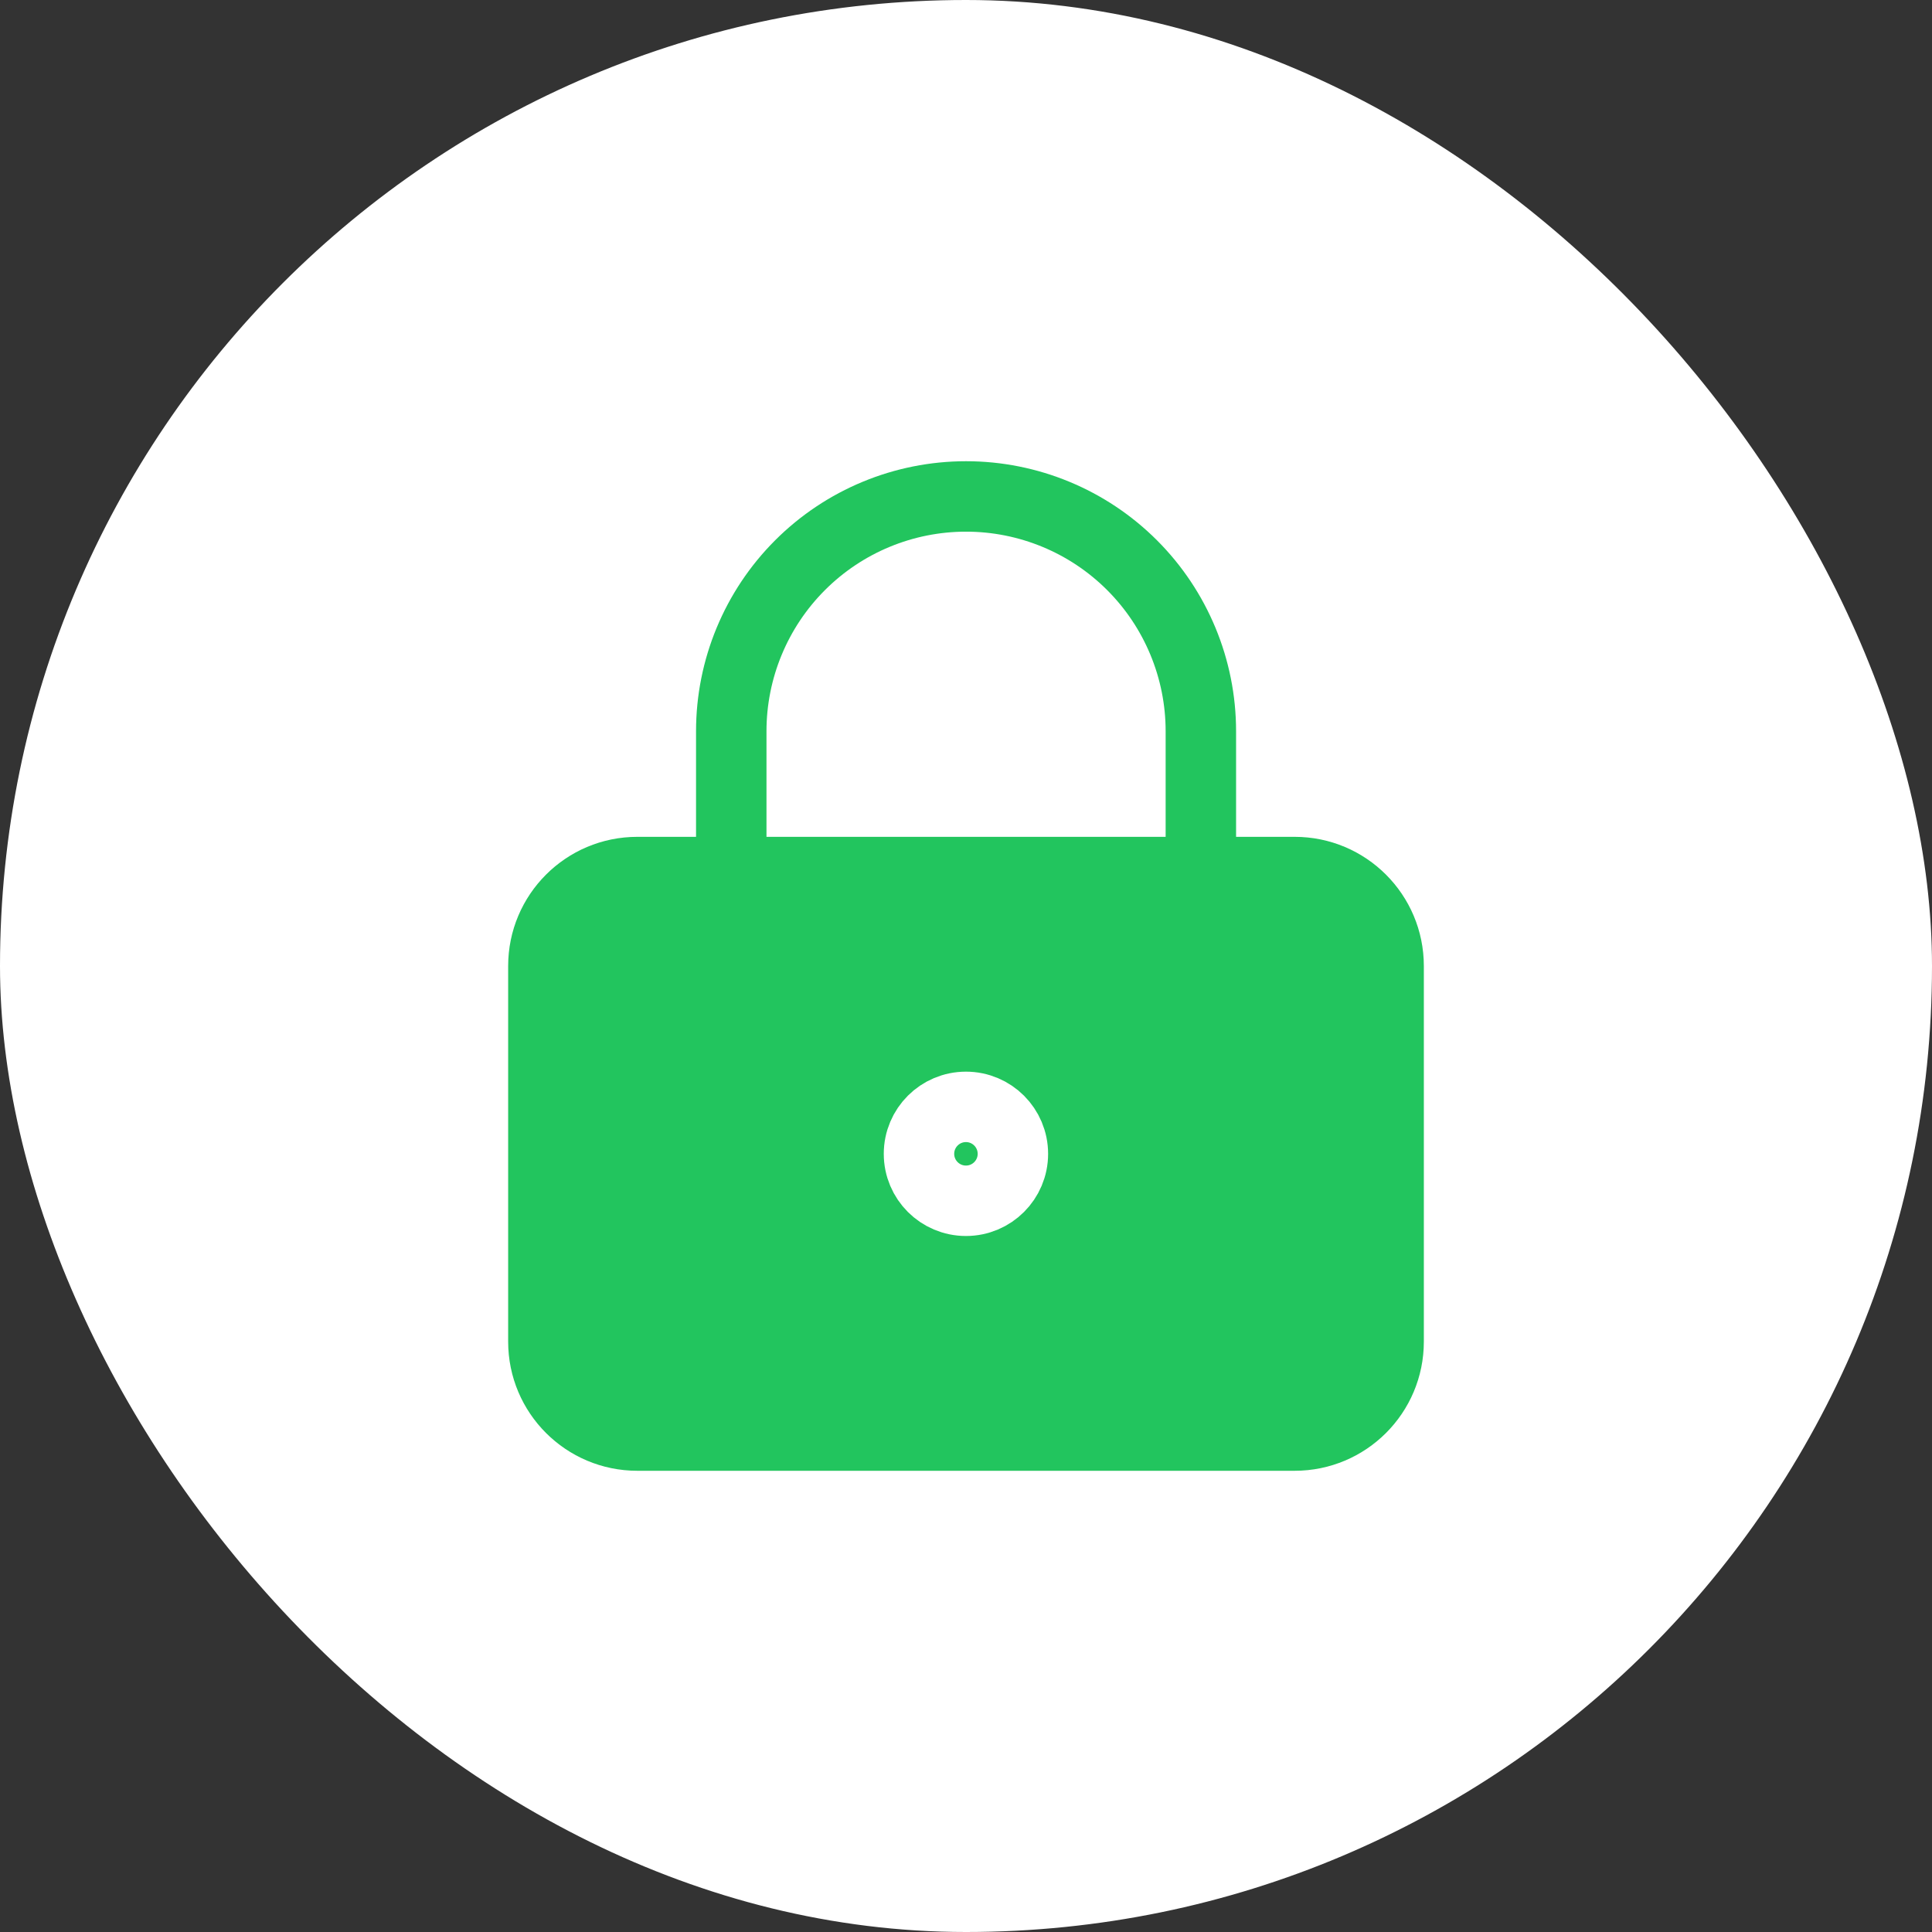 <svg width="48" height="48" viewBox="0 0 48 48" fill="none" xmlns="http://www.w3.org/2000/svg">
<rect x="0" y="0" width="48" height="48" fill="#333333" stroke="none"/>
<rect width="48" height="48" rx="24" fill="white"/>
<path d="M32.167 21.666H15.833C14.545 21.666 13.5 22.711 13.5 24V33.333C13.5 34.622 14.545 35.666 15.833 35.666H32.167C33.455 35.666 34.5 34.622 34.5 33.333V24C34.5 22.711 33.455 21.666 32.167 21.666Z" fill="#22C55E" stroke="#22C55E" stroke-width="1.75" stroke-linecap="round" stroke-linejoin="round"/>
<path d="M23.999 29.833C24.643 29.833 25.165 29.311 25.165 28.667C25.165 28.022 24.643 27.5 23.999 27.5C23.354 27.5 22.832 28.022 22.832 28.667C22.832 29.311 23.354 29.833 23.999 29.833Z" fill="#22C55E" stroke="white" stroke-width="1.75" stroke-linecap="round" stroke-linejoin="round"/>
<path d="M18.168 21.667V18.167C18.168 16.62 18.783 15.136 19.877 14.042C20.971 12.948 22.454 12.334 24.001 12.334C25.548 12.334 27.032 12.948 28.126 14.042C29.22 15.136 29.835 16.62 29.835 18.167V21.667" stroke="#22C55E" stroke-width="1.75" stroke-linecap="round" stroke-linejoin="round"/>
</svg>
